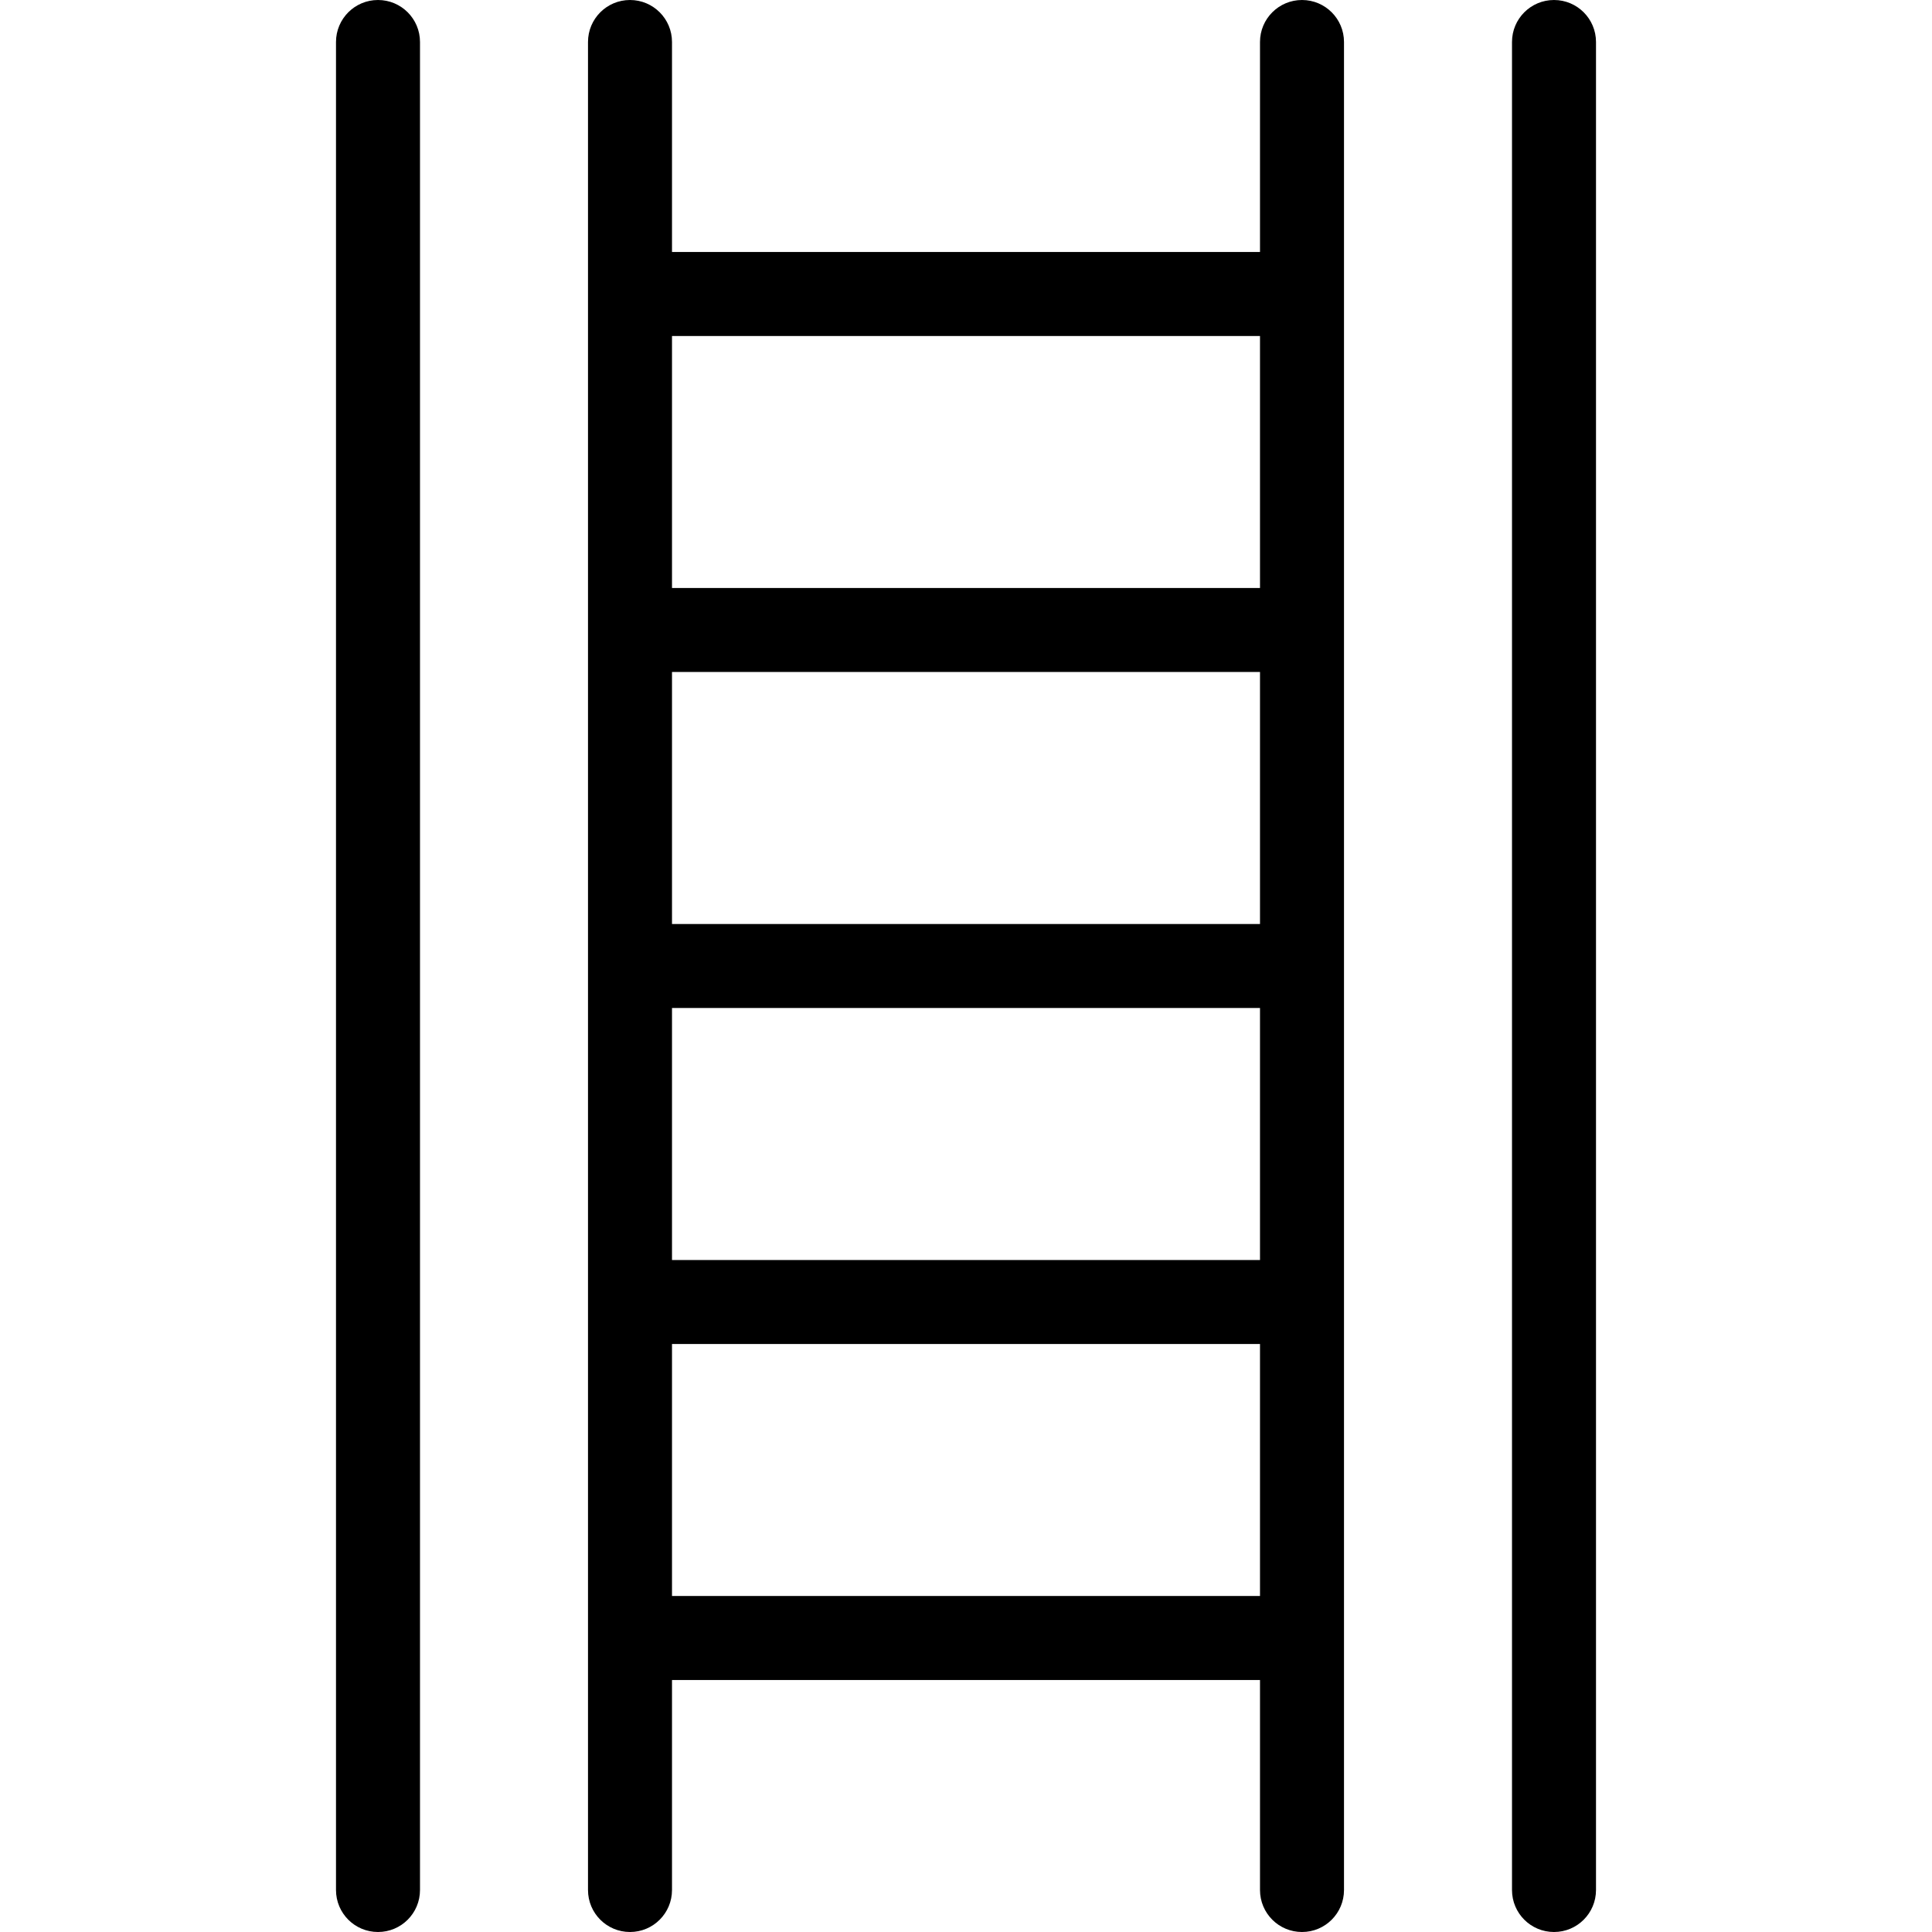 <svg xmlns="http://www.w3.org/2000/svg" xmlns:xlink="http://www.w3.org/1999/xlink" id="Capa_1" x="0px" y="0px" viewBox="0 0 368 368" style="enable-background:new 0 0 368 368;" xml:space="preserve">
<g>
	<g>
		<path d="M248,0c-4.424,0-8,3.584-8,8v40H128V8c0-4.416-3.576-8-8-8s-8,3.584-8,8v352c0,4.424,3.576,8,8,8s8-3.576,8-8v-40h112v40    c0,4.424,3.576,8,8,8s8-3.576,8-8V8C256,3.584,252.424,0,248,0z M240,304H128v-48h112V304z M240,240H128v-48h112V240z M240,176    H128v-48h112V176z M240,112H128V64h112V112z"></path>
	</g>
</g>
<g>
	<g>
		<path d="M72,0c-4.424,0-8,3.584-8,8v352c0,4.424,3.576,8,8,8s8-3.576,8-8V8C80,3.584,76.424,0,72,0z"></path>
	</g>
</g>
<g>
	<g>
		<path d="M296,0c-4.424,0-8,3.584-8,8v352c0,4.424,3.576,8,8,8s8-3.576,8-8V8C304,3.584,300.424,0,296,0z"></path>
	</g>
</g>
<g>
</g>
<g>
</g>
<g>
</g>
<g>
</g>
<g>
</g>
<g>
</g>
<g>
</g>
<g>
</g>
<g>
</g>
<g>
</g>
<g>
</g>
<g>
</g>
<g>
</g>
<g>
</g>
<g>
</g>
</svg>